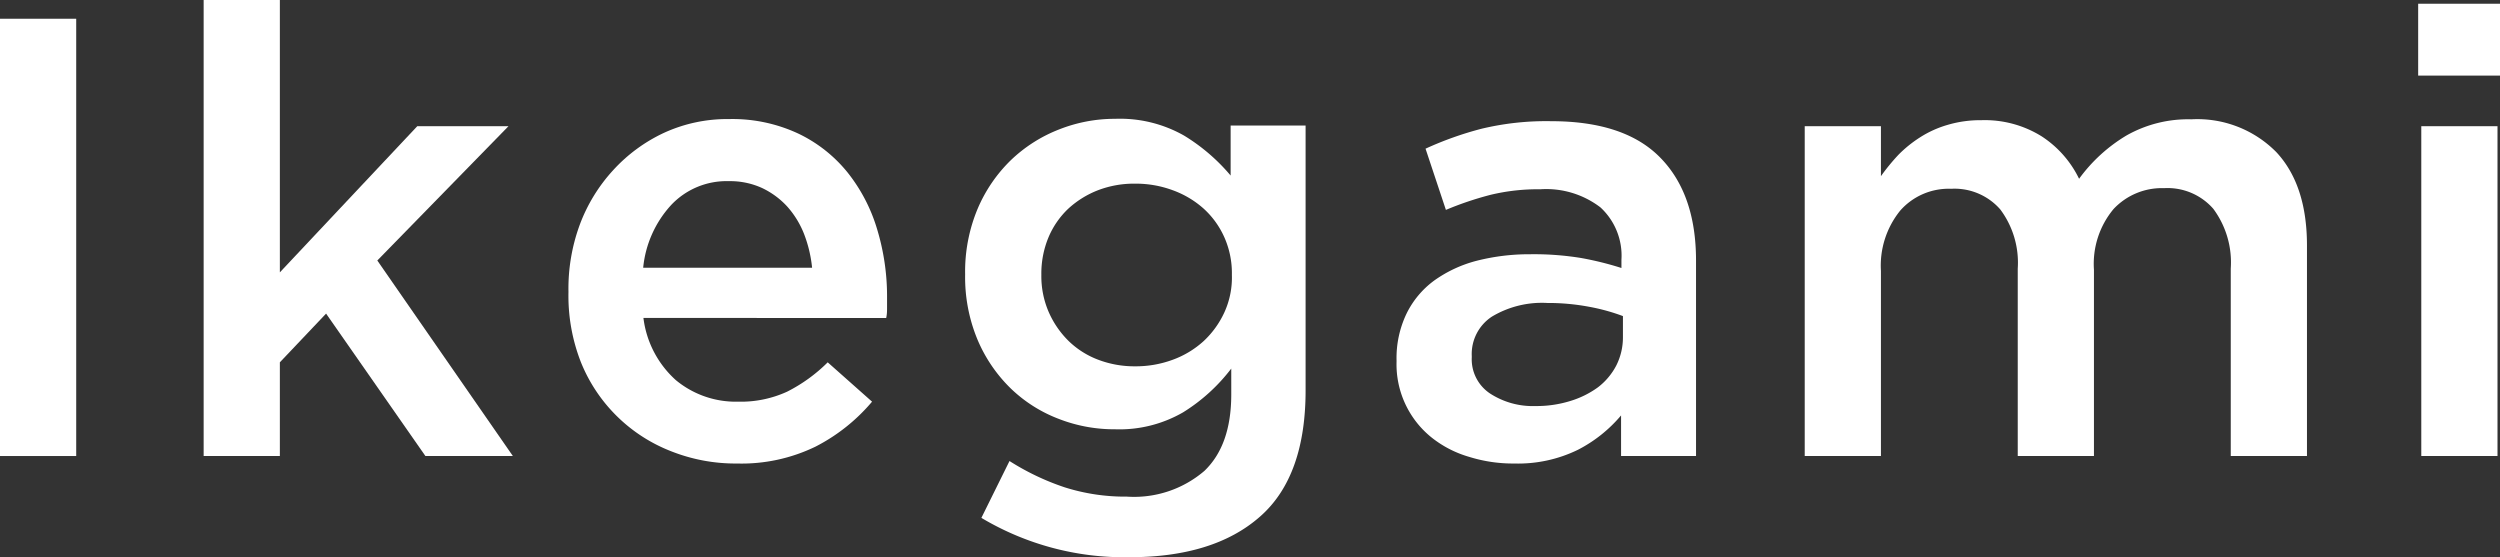 <svg xmlns="http://www.w3.org/2000/svg" viewBox="0 0 200.1 44.6"><rect x="0" y="0" width="200.1" height="44.6" fill="#333333" stroke="none"/><defs><style>.cls-1{fill:#fff;}</style></defs><title>Asset 1</title><g id="Layer_2" data-name="Layer 2"><g id="text"><path class="cls-1" d="M6.1,1.5v35H0V1.5Z"/><path class="cls-1" d="M41.05,36.5h-7L26.1,25.1,22.4,29V36.5H16.3V0h6.1V21.8l11-11.7H40.7L30.2,20.85Z"/><path class="cls-1" d="M54.1,30.43a7.53,7.53,0,0,0,5,1.72,8.9,8.9,0,0,0,3.9-.8A12.73,12.73,0,0,0,66.25,29l3.55,3.15a14.67,14.67,0,0,1-4.53,3.6A13.56,13.56,0,0,1,59,37.1a14,14,0,0,1-5.33-1A12.76,12.76,0,0,1,46.5,29a14.55,14.55,0,0,1-1-5.63A14.8,14.8,0,0,1,46.4,18a13.31,13.31,0,0,1,2.67-4.37,12.87,12.87,0,0,1,4.08-3,12.14,12.14,0,0,1,5.2-1.1,12.46,12.46,0,0,1,5.52,1.15,11.34,11.34,0,0,1,3.95,3.1,13.43,13.43,0,0,1,2.38,4.55A18.52,18.52,0,0,1,71,23.8c0,.27,0,.53,0,.8s0,.55-.07.85H51.5A8,8,0,0,0,54.1,30.43Zm10.9-9a10.31,10.31,0,0,0-.65-2.72A7.32,7.32,0,0,0,63,16.52a6.53,6.53,0,0,0-2-1.47,6.16,6.16,0,0,0-2.67-.55,6.09,6.09,0,0,0-4.63,1.93,8.66,8.66,0,0,0-2.22,5Z"/><path class="cls-1" d="M100.85,41.35q-3.7,3.26-10.5,3.25a22.31,22.31,0,0,1-11.8-3.15L80.8,36.9A20,20,0,0,0,85.2,39a16,16,0,0,0,5,.75,8.64,8.64,0,0,0,6.2-2.06q2.14-2.05,2.15-6.08V29.5A14.34,14.34,0,0,1,94.7,33a10.18,10.18,0,0,1-5.45,1.36,12.22,12.22,0,0,1-4.5-.83,11.32,11.32,0,0,1-3.83-2.42,11.91,11.91,0,0,1-2.67-3.9,13,13,0,0,1-1-5.25,13,13,0,0,1,1-5.25,11.91,11.91,0,0,1,2.67-3.9,11.7,11.7,0,0,1,3.85-2.45,12.12,12.12,0,0,1,4.48-.85,10.4,10.4,0,0,1,5.52,1.34,15.21,15.21,0,0,1,3.73,3.2v-4h6v21Q104.55,38.11,100.85,41.35ZM98,19a6.86,6.86,0,0,0-1.67-2.31,7.59,7.59,0,0,0-2.48-1.47,8.52,8.52,0,0,0-3-.52,8.06,8.06,0,0,0-2.95.52,7.55,7.55,0,0,0-2.38,1.47A6.76,6.76,0,0,0,83.92,19a7.54,7.54,0,0,0-.57,3,7.21,7.21,0,0,0,.6,3,7.41,7.41,0,0,0,1.6,2.31,6.87,6.87,0,0,0,2.37,1.49,8.14,8.14,0,0,0,2.93.52,8.52,8.52,0,0,0,3-.52,7.46,7.46,0,0,0,2.48-1.49A7.31,7.31,0,0,0,98,25,6.72,6.72,0,0,0,98.6,22,7.07,7.07,0,0,0,98,19Z"/><path class="cls-1" d="M129.75,36.5V33.25A11.21,11.21,0,0,1,126.3,36a10.92,10.92,0,0,1-5.1,1.1,11.79,11.79,0,0,1-3.6-.53,8.7,8.7,0,0,1-3-1.54,7.51,7.51,0,0,1-2.82-6.08v-.1a8.22,8.22,0,0,1,.8-3.75,7.22,7.22,0,0,1,2.22-2.65,10.26,10.26,0,0,1,3.4-1.58,17.07,17.07,0,0,1,4.28-.52,23.44,23.44,0,0,1,4.07.3,25.41,25.41,0,0,1,3.23.8v-.65a5.25,5.25,0,0,0-1.68-4.2,7.14,7.14,0,0,0-4.82-1.45,16.08,16.08,0,0,0-4,.45,26,26,0,0,0-3.55,1.2L114.1,11.9a27.09,27.09,0,0,1,4.5-1.6,22.22,22.22,0,0,1,5.55-.6q5.9,0,8.75,2.93c1.9,1.94,2.85,4.69,2.85,8.22V36.5Zm.15-11.2a15.63,15.63,0,0,0-2.73-.75,17.75,17.75,0,0,0-3.32-.3,7.78,7.78,0,0,0-4.45,1.1,3.58,3.58,0,0,0-1.6,3.15v.1a3.29,3.29,0,0,0,1.47,2.9,6.28,6.28,0,0,0,3.63,1,9.09,9.09,0,0,0,2.77-.4A7.41,7.41,0,0,0,127.9,31a5.24,5.24,0,0,0,1.47-1.75A5,5,0,0,0,129.9,27Z"/><path class="cls-1" d="M170.21,10.84a10,10,0,0,1,5.18-1.29,8.88,8.88,0,0,1,6.81,2.63q2.45,2.63,2.45,7.47V36.5h-6.1v-15a7.2,7.2,0,0,0-1.4-4.79,4.86,4.86,0,0,0-3.93-1.65,5.3,5.3,0,0,0-4.05,1.67,6.85,6.85,0,0,0-1.57,4.86V36.5h-6.1v-15a7.11,7.11,0,0,0-1.4-4.74,4.86,4.86,0,0,0-3.93-1.65,5.17,5.17,0,0,0-4.08,1.75,7,7,0,0,0-1.54,4.83V36.5h-6.1V10.1h6.1v4a16.55,16.55,0,0,1,1.4-1.71A9.87,9.87,0,0,1,153.67,11a8.41,8.41,0,0,1,2.2-1,9.22,9.22,0,0,1,2.72-.38,8.6,8.6,0,0,1,4.82,1.29,8.43,8.43,0,0,1,3,3.4A12.81,12.81,0,0,1,170.21,10.84Z"/><path class="cls-1" d="M193.55,6.05V.3h6.55V6.05Zm.25,30.45V10.1h6.1V36.5Z"/></g></g></svg>